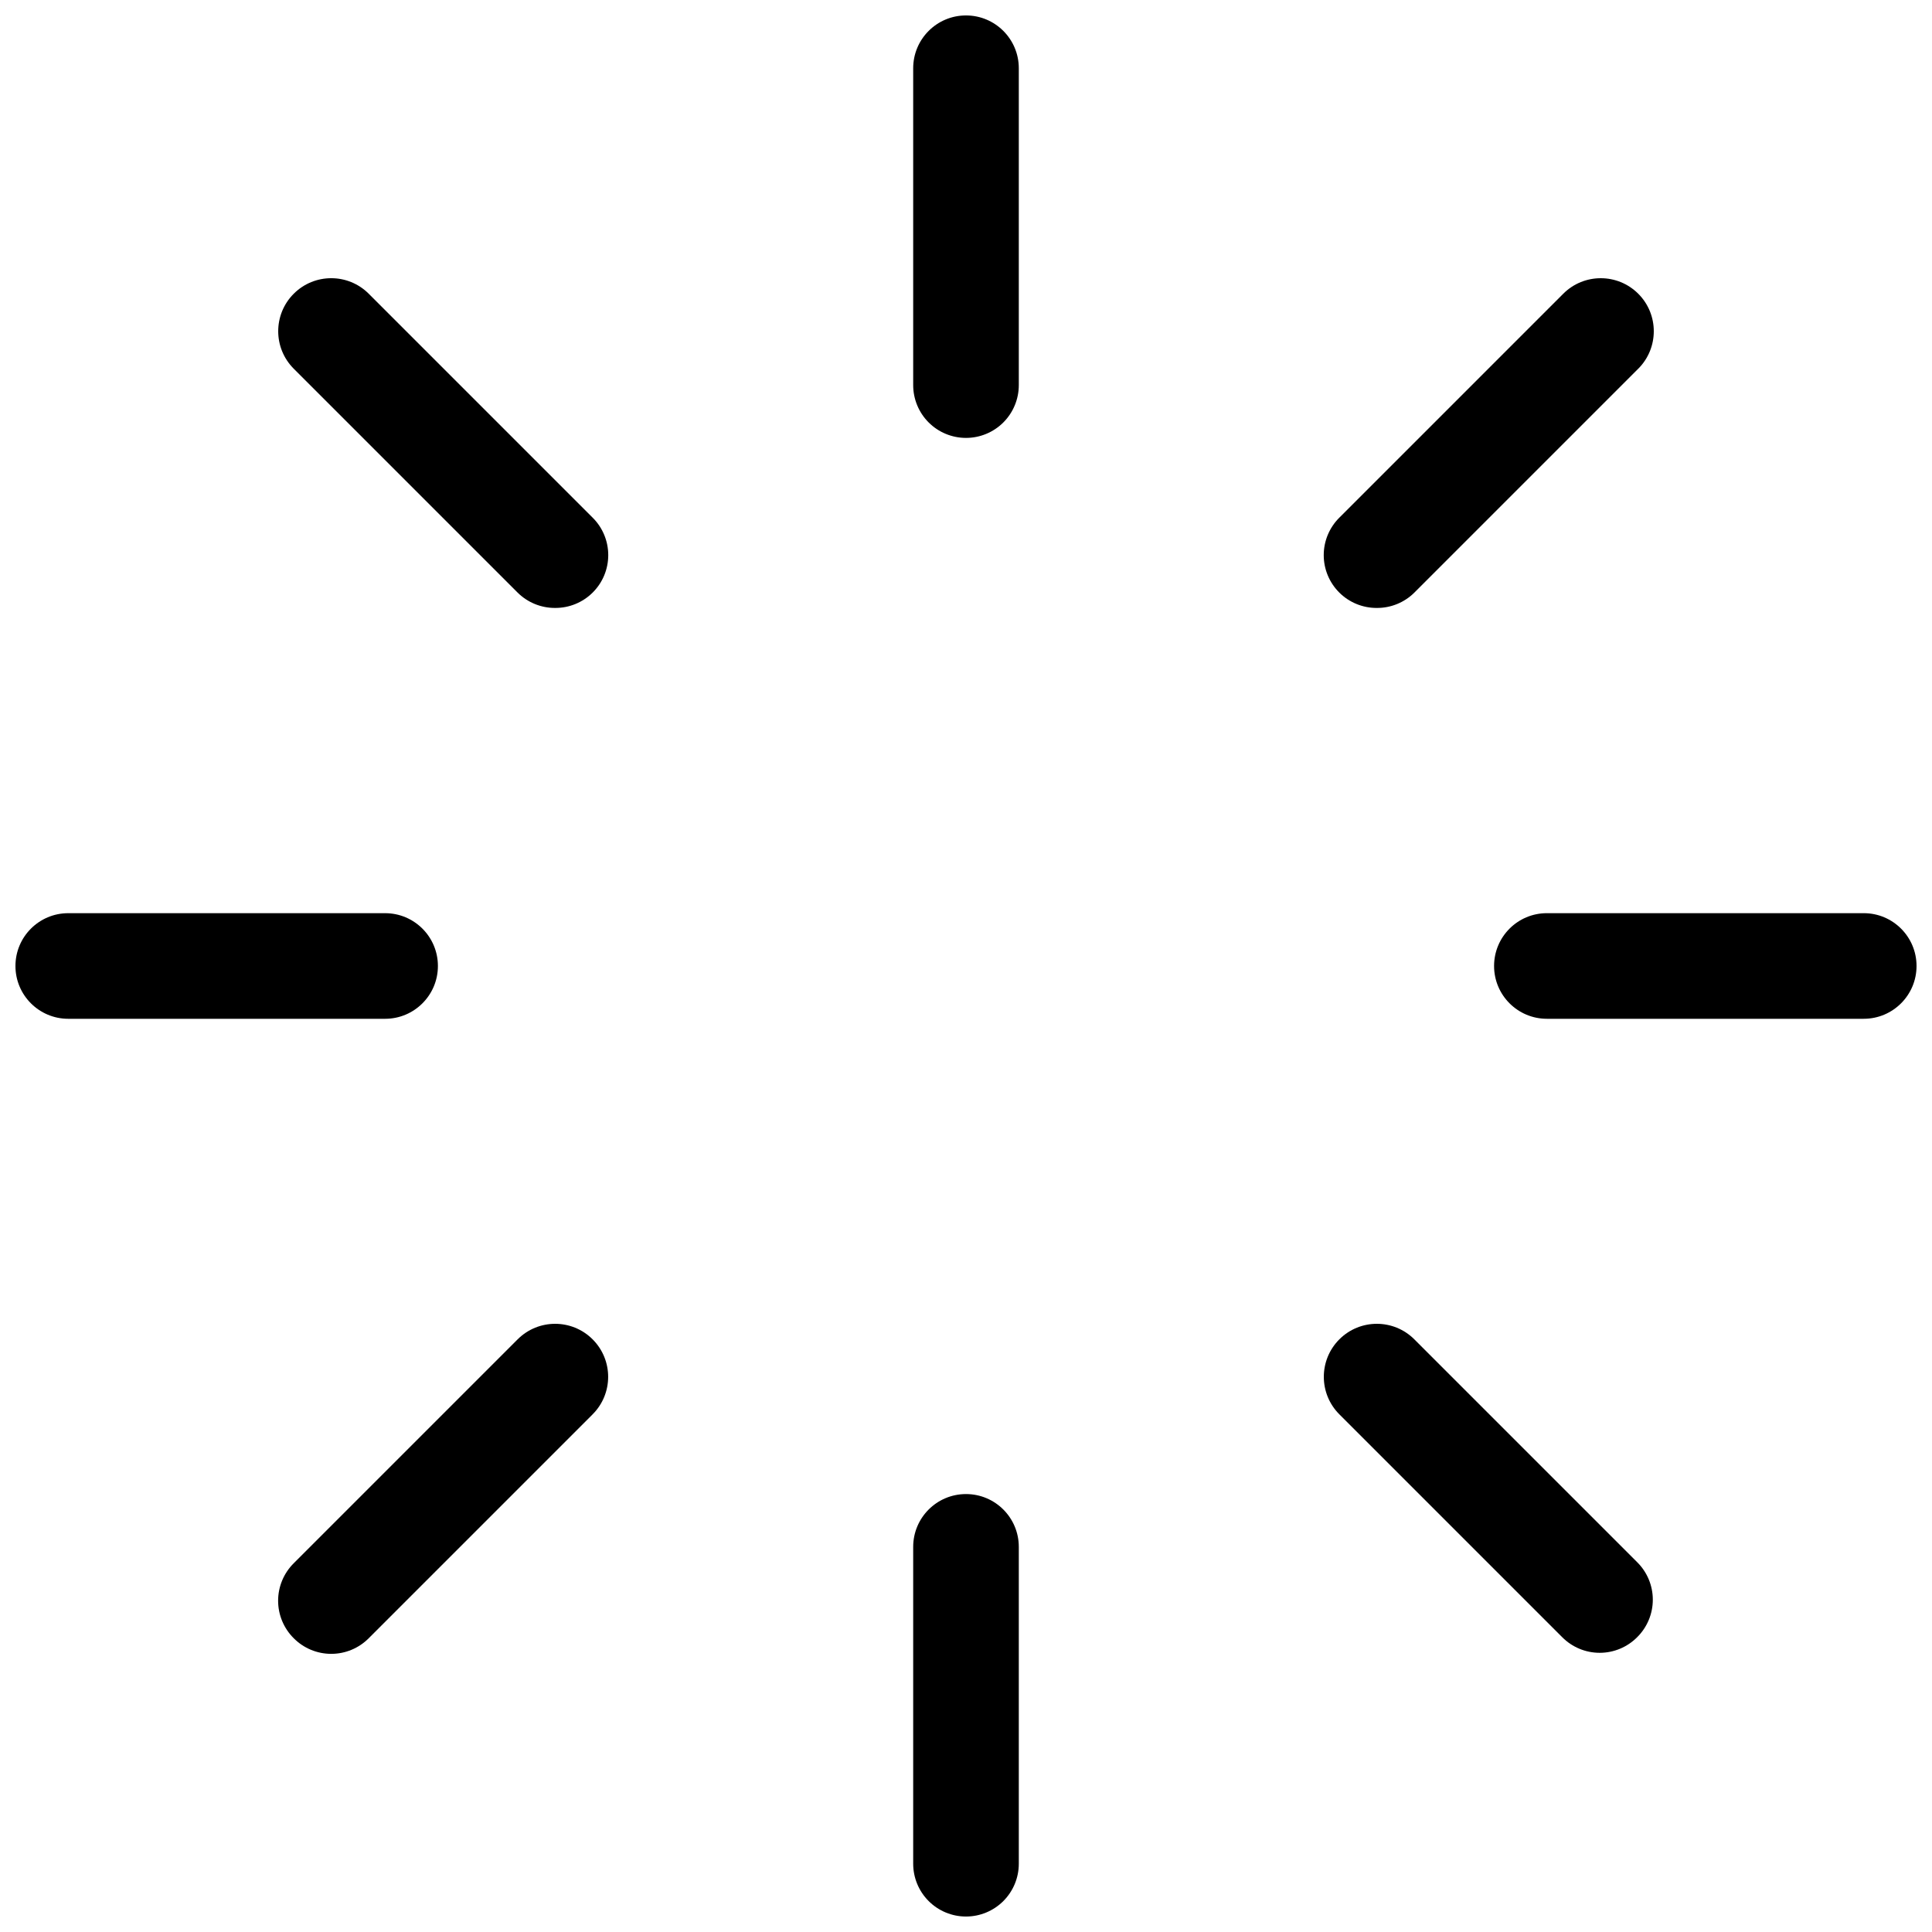 <?xml version="1.0" encoding="UTF-8"?>
<!-- Uploaded to: SVG Repo, www.svgrepo.com, Generator: SVG Repo Mixer Tools -->
<svg width="800px" height="800px" version="1.1" viewBox="144 144 512 512" xmlns="http://www.w3.org/2000/svg">
 <defs>
  <clipPath id="d">
   <path d="m386 148.09h28v112.91h-28z"/>
  </clipPath>
  <clipPath id="c">
   <path d="m148.09 386h112.91v28h-112.91z"/>
  </clipPath>
  <clipPath id="b">
   <path d="m386 539h28v112.9h-28z"/>
  </clipPath>
  <clipPath id="a">
   <path d="m539 386h112.9v28h-112.9z"/>
  </clipPath>
 </defs>
 <g clip-path="url(#d)">
  <path d="m400 260.05c3.711 0 7.269-1.473 9.895-4.098s4.098-6.184 4.098-9.895v-83.969c0-7.731-6.266-13.996-13.992-13.996-7.731 0-13.996 6.266-13.996 13.996v83.969c0 3.711 1.473 7.269 4.098 9.895s6.184 4.098 9.898 4.098z"/>
 </g>
 <path d="m281.18 301.05c2.641 2.621 6.215 4.082 9.938 4.059 3.719 0.023 7.293-1.438 9.934-4.059 2.652-2.625 4.141-6.203 4.141-9.934 0-3.734-1.488-7.309-4.141-9.938l-59.336-59.336c-5.488-5.488-14.387-5.488-19.871 0-5.488 5.484-5.488 14.383 0 19.871z"/>
 <g clip-path="url(#c)">
  <path d="m162.09 413.99h83.969c7.727 0 13.992-6.266 13.992-13.992 0-7.731-6.266-13.996-13.992-13.996h-83.969c-7.731 0-13.996 6.266-13.996 13.996 0 7.727 6.266 13.992 13.996 13.992z"/>
 </g>
 <path d="m281.18 498.94-59.336 59.336c-2.652 2.629-4.141 6.207-4.141 9.938 0 3.731 1.488 7.309 4.141 9.938 2.625 2.648 6.203 4.137 9.934 4.137s7.309-1.488 9.938-4.137l59.336-59.336v-0.004c5.488-5.488 5.488-14.383 0-19.871-5.488-5.488-14.383-5.488-19.871 0z"/>
 <g clip-path="url(#b)">
  <path d="m400 651.9c3.711 0 7.269-1.473 9.895-4.098s4.098-6.184 4.098-9.895v-83.969c0-7.731-6.266-13.996-13.992-13.996-7.731 0-13.996 6.266-13.996 13.996v83.969c0 3.711 1.473 7.269 4.098 9.895s6.184 4.098 9.898 4.098z"/>
 </g>
 <path d="m558 577.87c2.625 2.648 6.203 4.141 9.934 4.141 3.734 0 7.309-1.492 9.938-4.141 2.648-2.629 4.141-6.203 4.141-9.938 0-3.731-1.492-7.309-4.141-9.934l-59.059-59.059c-5.488-5.488-14.383-5.488-19.871 0-5.488 5.488-5.488 14.383 0 19.871z"/>
 <g clip-path="url(#a)">
  <path d="m637.91 386h-83.969c-7.731 0-13.996 6.266-13.996 13.996 0 7.727 6.266 13.992 13.996 13.992h83.969c7.727 0 13.992-6.266 13.992-13.992 0-7.731-6.266-13.996-13.992-13.996z"/>
 </g>
 <path d="m508.88 305.11c3.719 0.023 7.293-1.438 9.934-4.059l59.336-59.336h0.004c5.488-5.488 5.488-14.387 0-19.871-5.488-5.488-14.387-5.488-19.875 0l-59.336 59.336c-2.648 2.629-4.141 6.203-4.141 9.938 0 3.731 1.492 7.309 4.141 9.934 2.641 2.621 6.215 4.082 9.938 4.059z"/>
</svg>